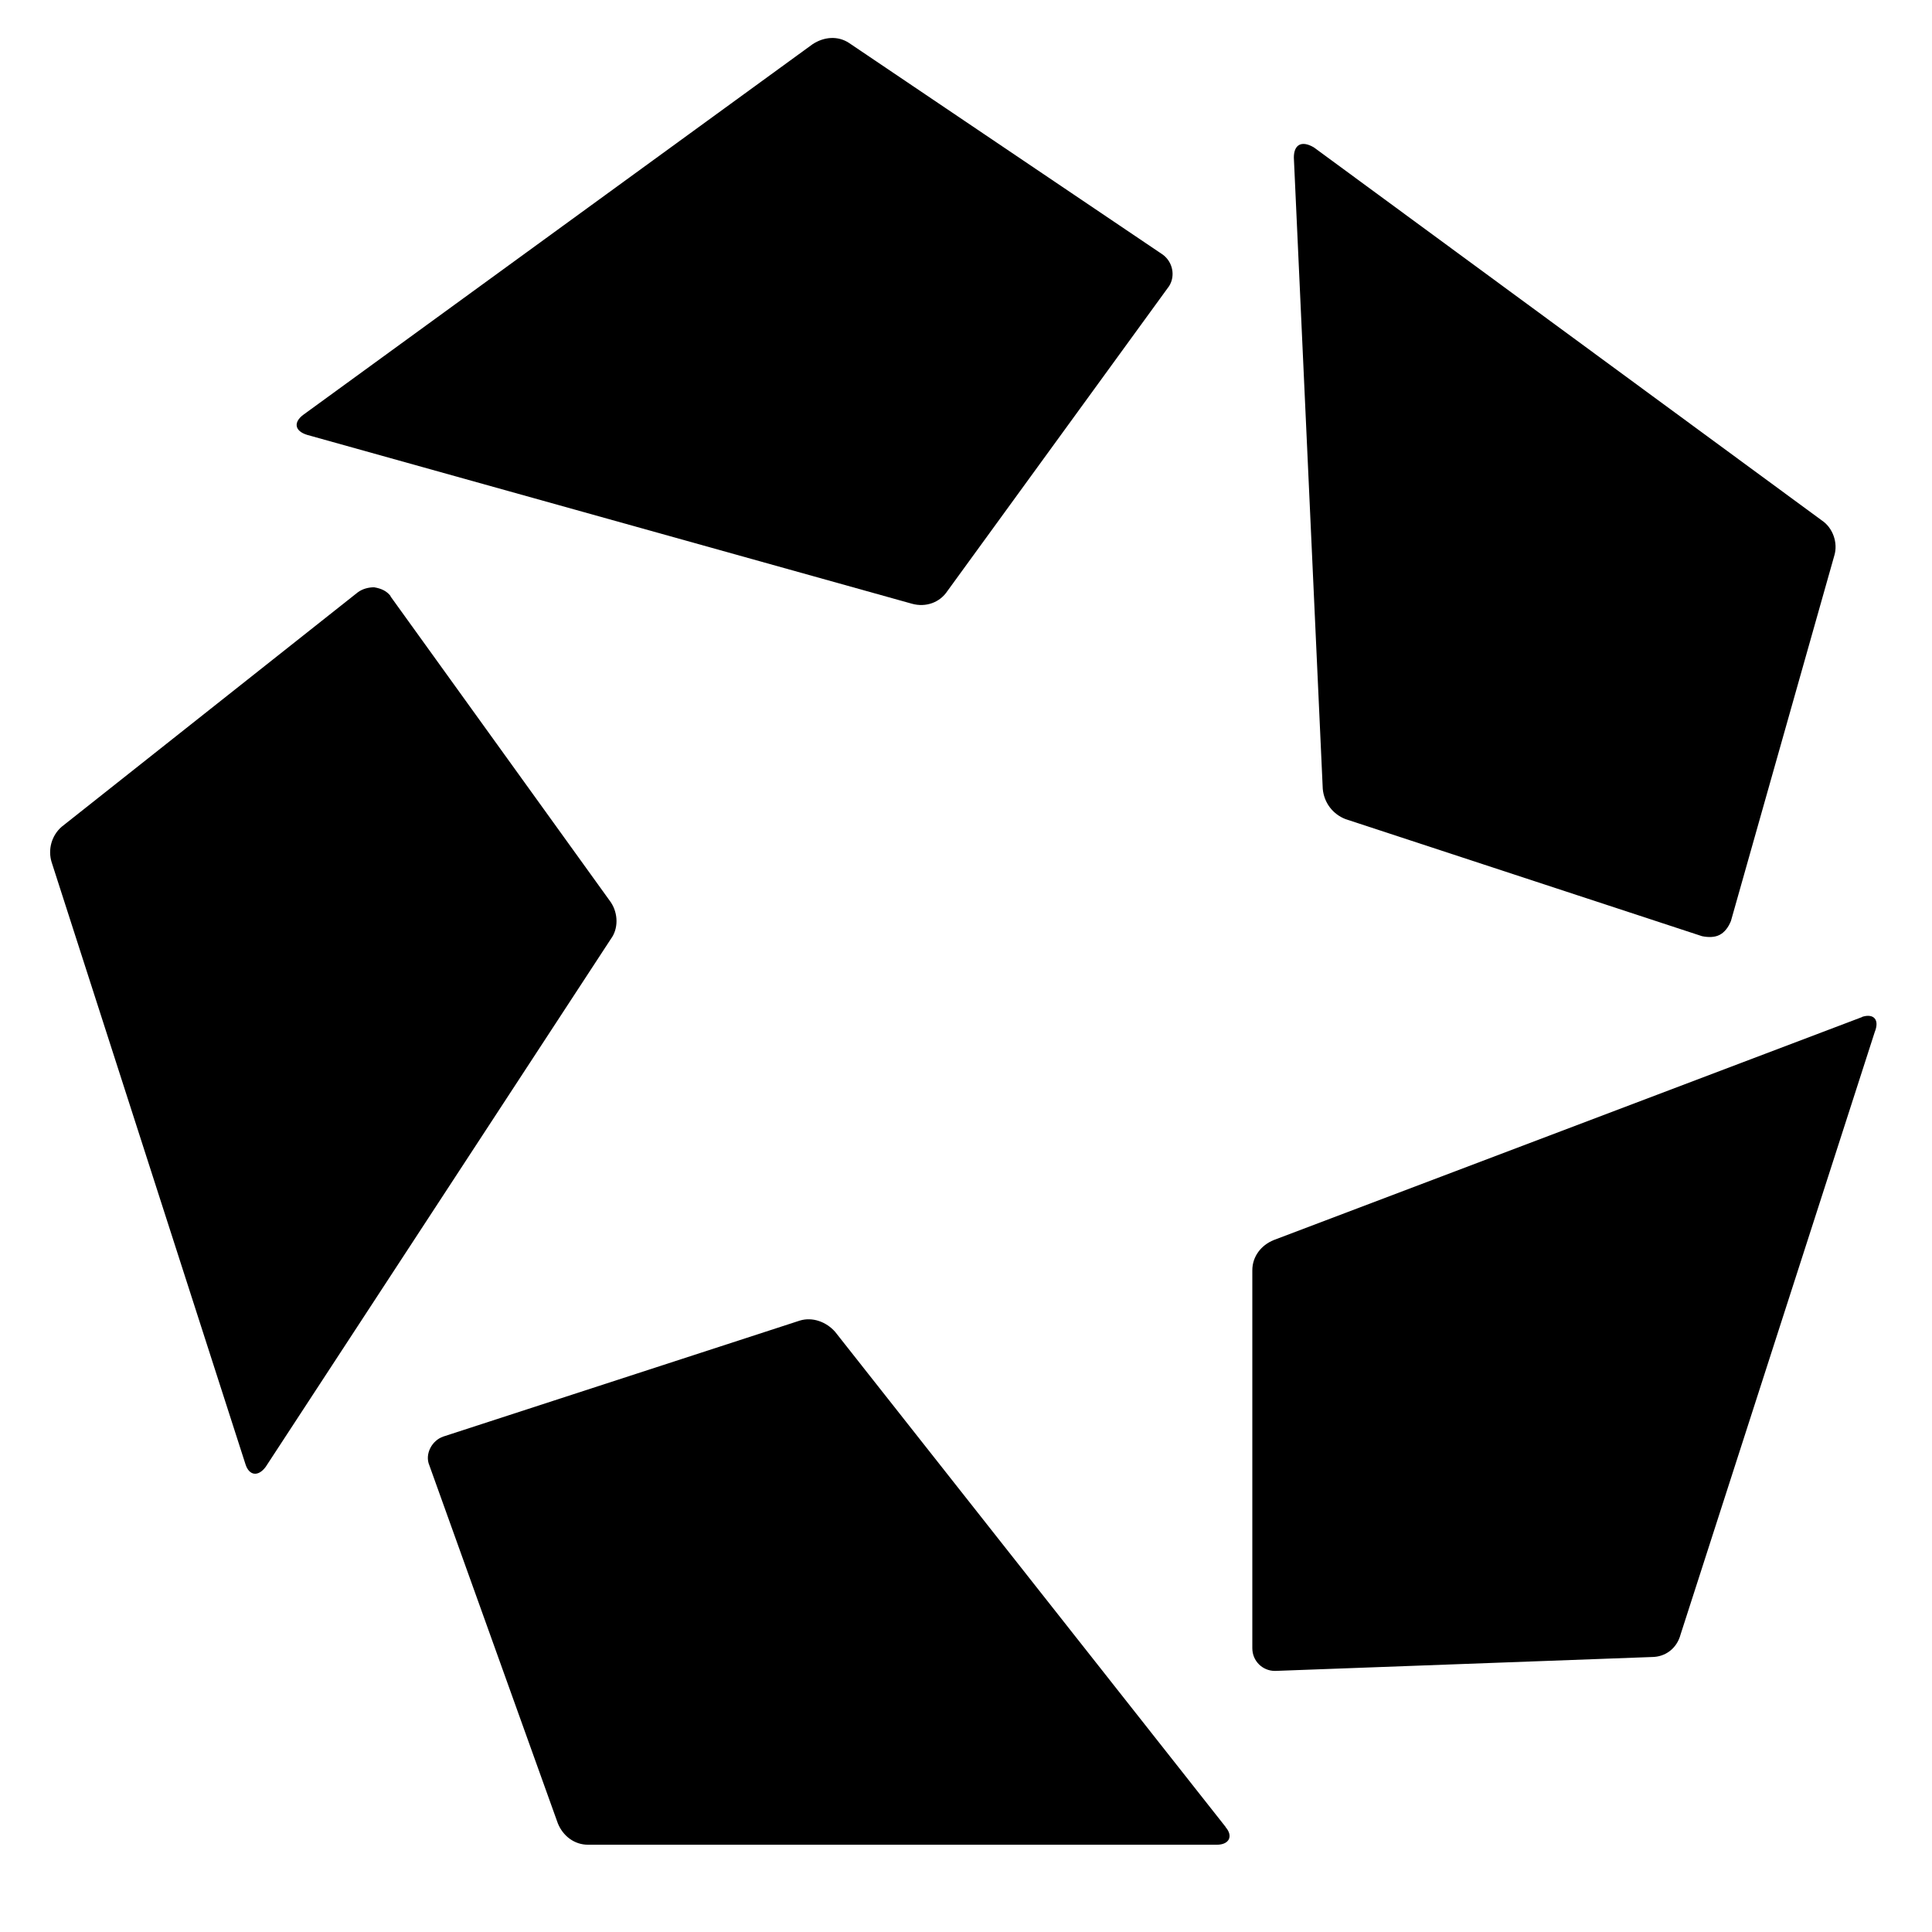 <?xml version="1.0" encoding="UTF-8"?>
<svg id="Layer_1" xmlns="http://www.w3.org/2000/svg" viewBox="0 0 105.6 105.6">
  <path d="M44.41,2.42c.62-.41,1.38-.48,2-.07l17.15,11.57c.55.41.69,1.17.34,1.72l-12.12,16.67c-.41.62-1.17.9-1.93.69l-33.06-9.23c-.69-.21-.76-.69-.21-1.1L44.41,2.42h0Z"/>
  <path d="M70.72,8.62l1.58,34.5c.07.76.55,1.38,1.24,1.65l19.49,6.4c.34.07.69.07.96-.07s.48-.41.62-.76l5.65-19.97c.21-.69-.07-1.52-.69-1.93l-27.75-20.38c-.69-.41-1.1-.14-1.1.55h0Z"/>
  <path d="M101.78,55.59l-32.16,12.19c-.69.28-1.17.9-1.17,1.65v20.66c0,.69.55,1.24,1.24,1.24h0l20.59-.76c.76,0,1.38-.48,1.58-1.24l10.61-32.92c.28-.69-.07-1.03-.69-.83Z"/>
  <path d="M67,99.87l-21.35-27.07c-.48-.55-1.24-.83-1.93-.62l-19.49,6.34c-.62.21-1.03.96-.76,1.58h0l7.02,19.56c.28.69.9,1.17,1.65,1.17h34.37c.69,0,.9-.48.48-.96Z"/>
  <path d="M21.34,32.59l12.05,16.73c.41.62.41,1.45,0,2l-18.87,28.86c-.41.55-.9.48-1.1-.14L2.82,47.12c-.21-.69,0-1.45.55-1.93l16.18-12.81c.28-.21.62-.28.9-.28.41.07.69.21.9.48Z"/>
</svg>